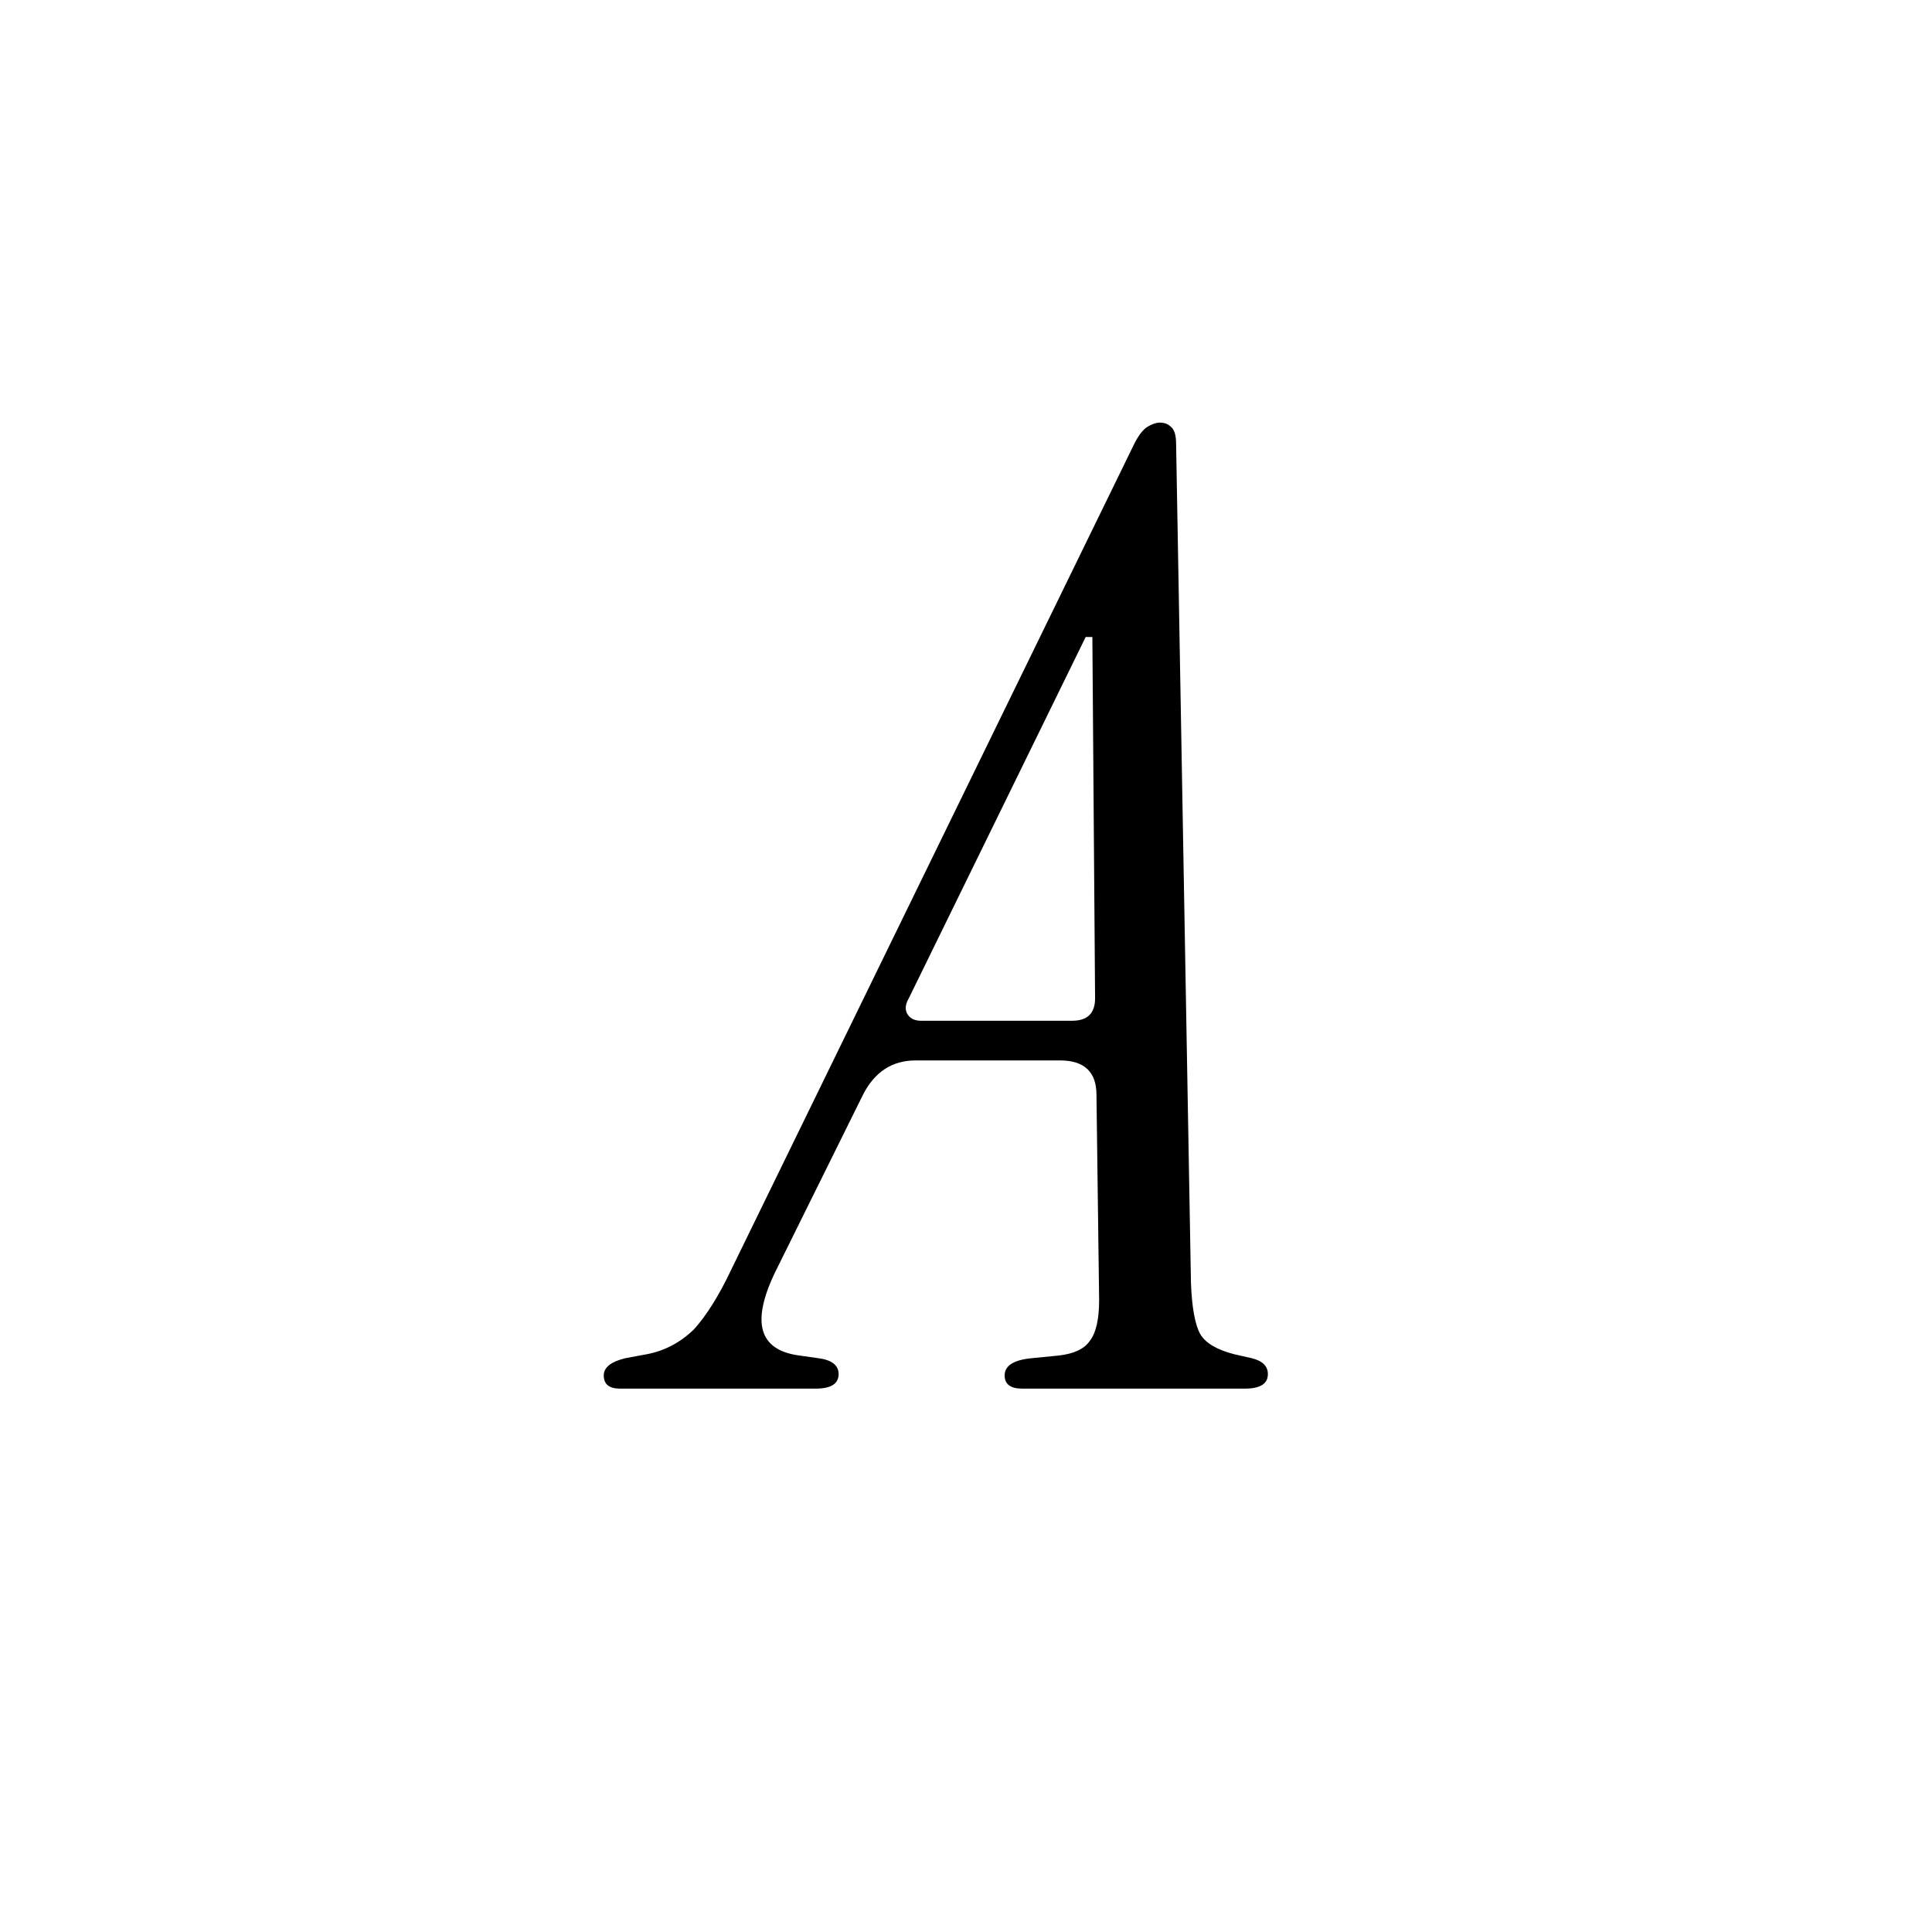 <svg width="32" height="32" viewBox="0 0 32 32" fill="none" xmlns="http://www.w3.org/2000/svg">
<rect width="32" height="32" fill="white"/>
<path d="M10.268 23C10.089 23 10 22.927 10 22.781C10 22.649 10.119 22.554 10.358 22.496L10.715 22.43C11.014 22.372 11.274 22.233 11.498 22.014C11.707 21.78 11.908 21.458 12.102 21.049L18.787 7.351C18.861 7.205 18.936 7.11 19.01 7.066C19.085 7.022 19.152 7 19.211 7C19.286 7 19.346 7.022 19.39 7.066C19.45 7.11 19.48 7.205 19.48 7.351L19.726 21.247C19.741 21.656 19.793 21.941 19.882 22.101C19.971 22.247 20.158 22.357 20.441 22.43L20.732 22.496C20.911 22.54 21 22.627 21 22.759C21 22.92 20.873 23 20.62 23H16.931C16.737 23 16.64 22.927 16.64 22.781C16.64 22.62 16.789 22.525 17.087 22.496L17.535 22.452C17.788 22.423 17.959 22.343 18.049 22.211C18.153 22.079 18.205 21.853 18.205 21.532L18.161 18.134C18.161 17.754 17.959 17.564 17.557 17.564H15.165C14.777 17.564 14.486 17.754 14.293 18.134L12.839 21.071C12.437 21.904 12.571 22.364 13.242 22.452L13.555 22.496C13.778 22.525 13.89 22.613 13.89 22.759C13.89 22.92 13.764 23 13.51 23H10.268ZM15.254 16.907H17.758C18.012 16.907 18.138 16.783 18.138 16.534L18.093 10.551H17.982L15.053 16.534C14.993 16.637 14.986 16.724 15.03 16.797C15.075 16.87 15.15 16.907 15.254 16.907Z" fill="black"/>
</svg>
